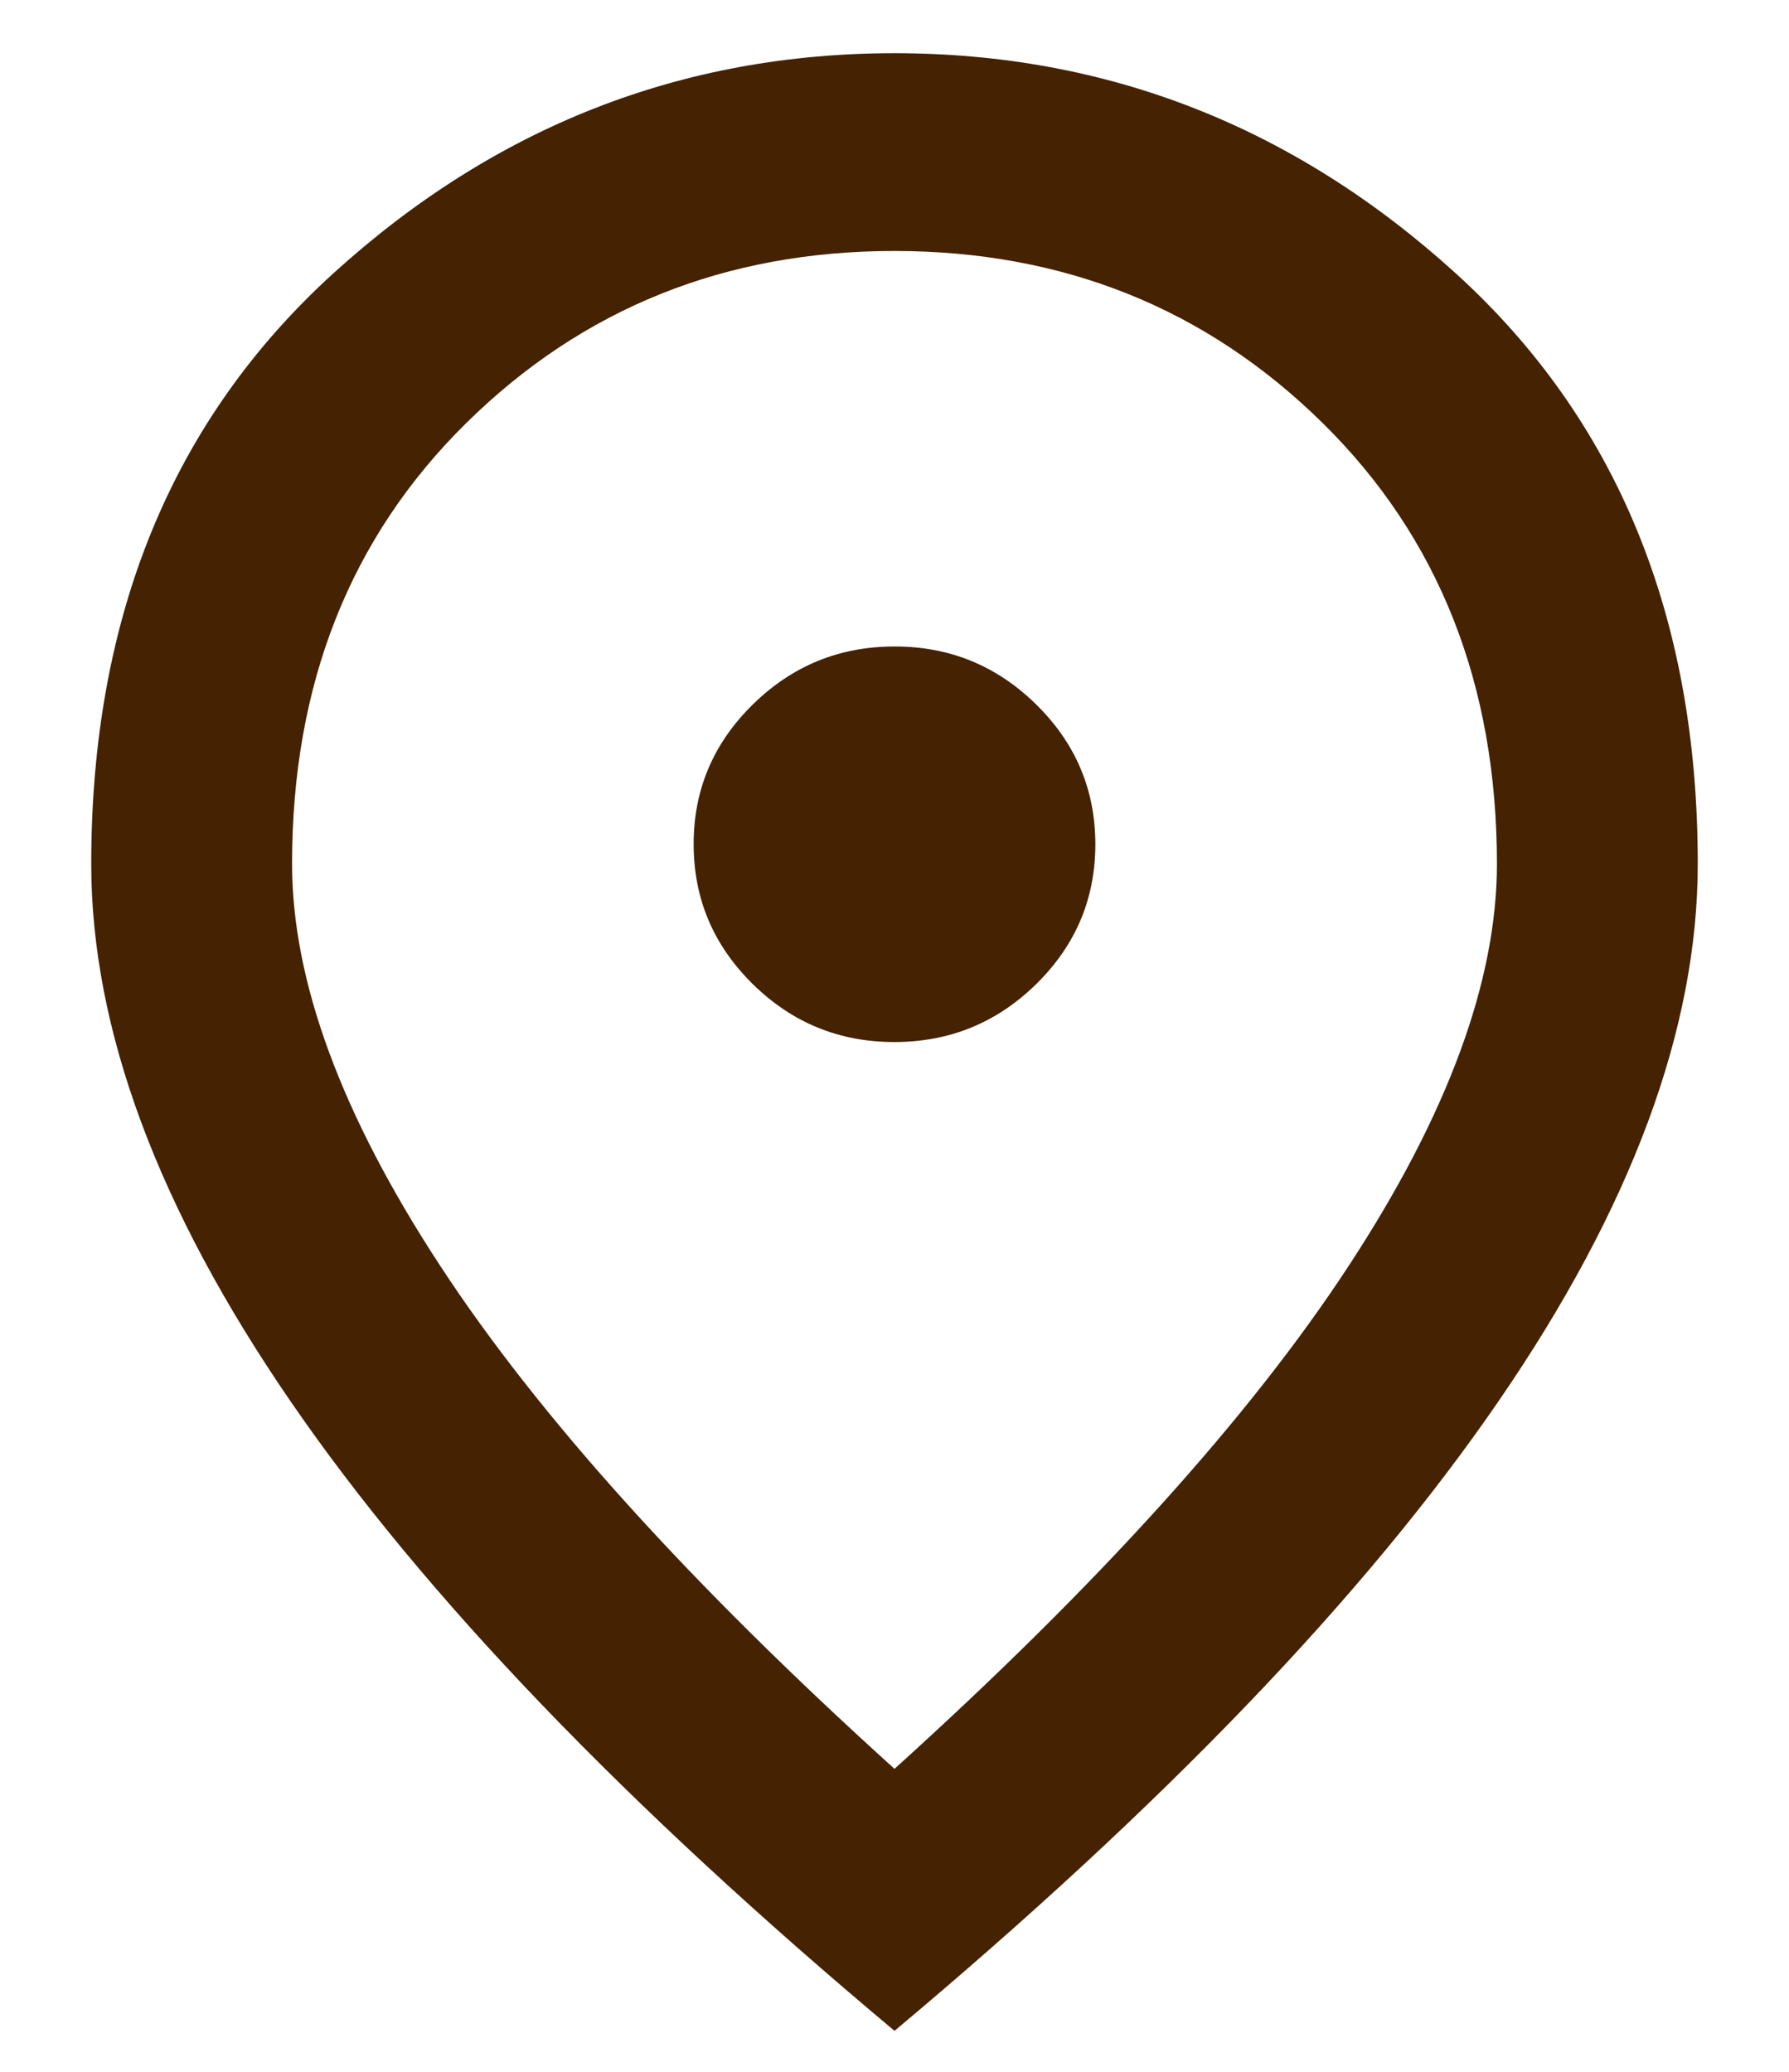 <svg width="19" height="22" viewBox="0 0 19 22" fill="none" xmlns="http://www.w3.org/2000/svg">
<path d="M9.5 11.065C10.086 11.065 10.589 10.859 11.007 10.448C11.425 10.036 11.633 9.542 11.633 8.965C11.633 8.388 11.424 7.893 11.006 7.482C10.588 7.07 10.086 6.864 9.5 6.865C8.913 6.865 8.411 7.071 7.993 7.483C7.575 7.894 7.366 8.388 7.367 8.965C7.367 9.543 7.576 10.037 7.994 10.449C8.412 10.86 8.914 11.066 9.5 11.065ZM9.5 18.783C11.668 16.823 13.277 15.042 14.325 13.44C15.374 11.839 15.898 10.417 15.898 9.175C15.898 7.268 15.281 5.706 14.045 4.49C12.809 3.274 11.294 2.666 9.5 2.665C7.705 2.665 6.19 3.273 4.954 4.49C3.718 5.707 3.101 7.268 3.102 9.175C3.102 10.418 3.626 11.84 4.675 13.441C5.723 15.043 7.332 16.823 9.5 18.783ZM9.5 21.565C6.638 19.168 4.501 16.941 3.089 14.885C1.676 12.829 0.969 10.926 0.969 9.175C0.969 6.55 1.827 4.459 3.542 2.901C5.257 1.344 7.243 0.565 9.5 0.565C11.757 0.565 13.744 1.344 15.459 2.901C17.175 4.459 18.032 6.55 18.031 9.175C18.031 10.925 17.325 12.829 15.911 14.885C14.498 16.942 12.361 19.168 9.5 21.565Z" fill="#442202"/>
</svg>
